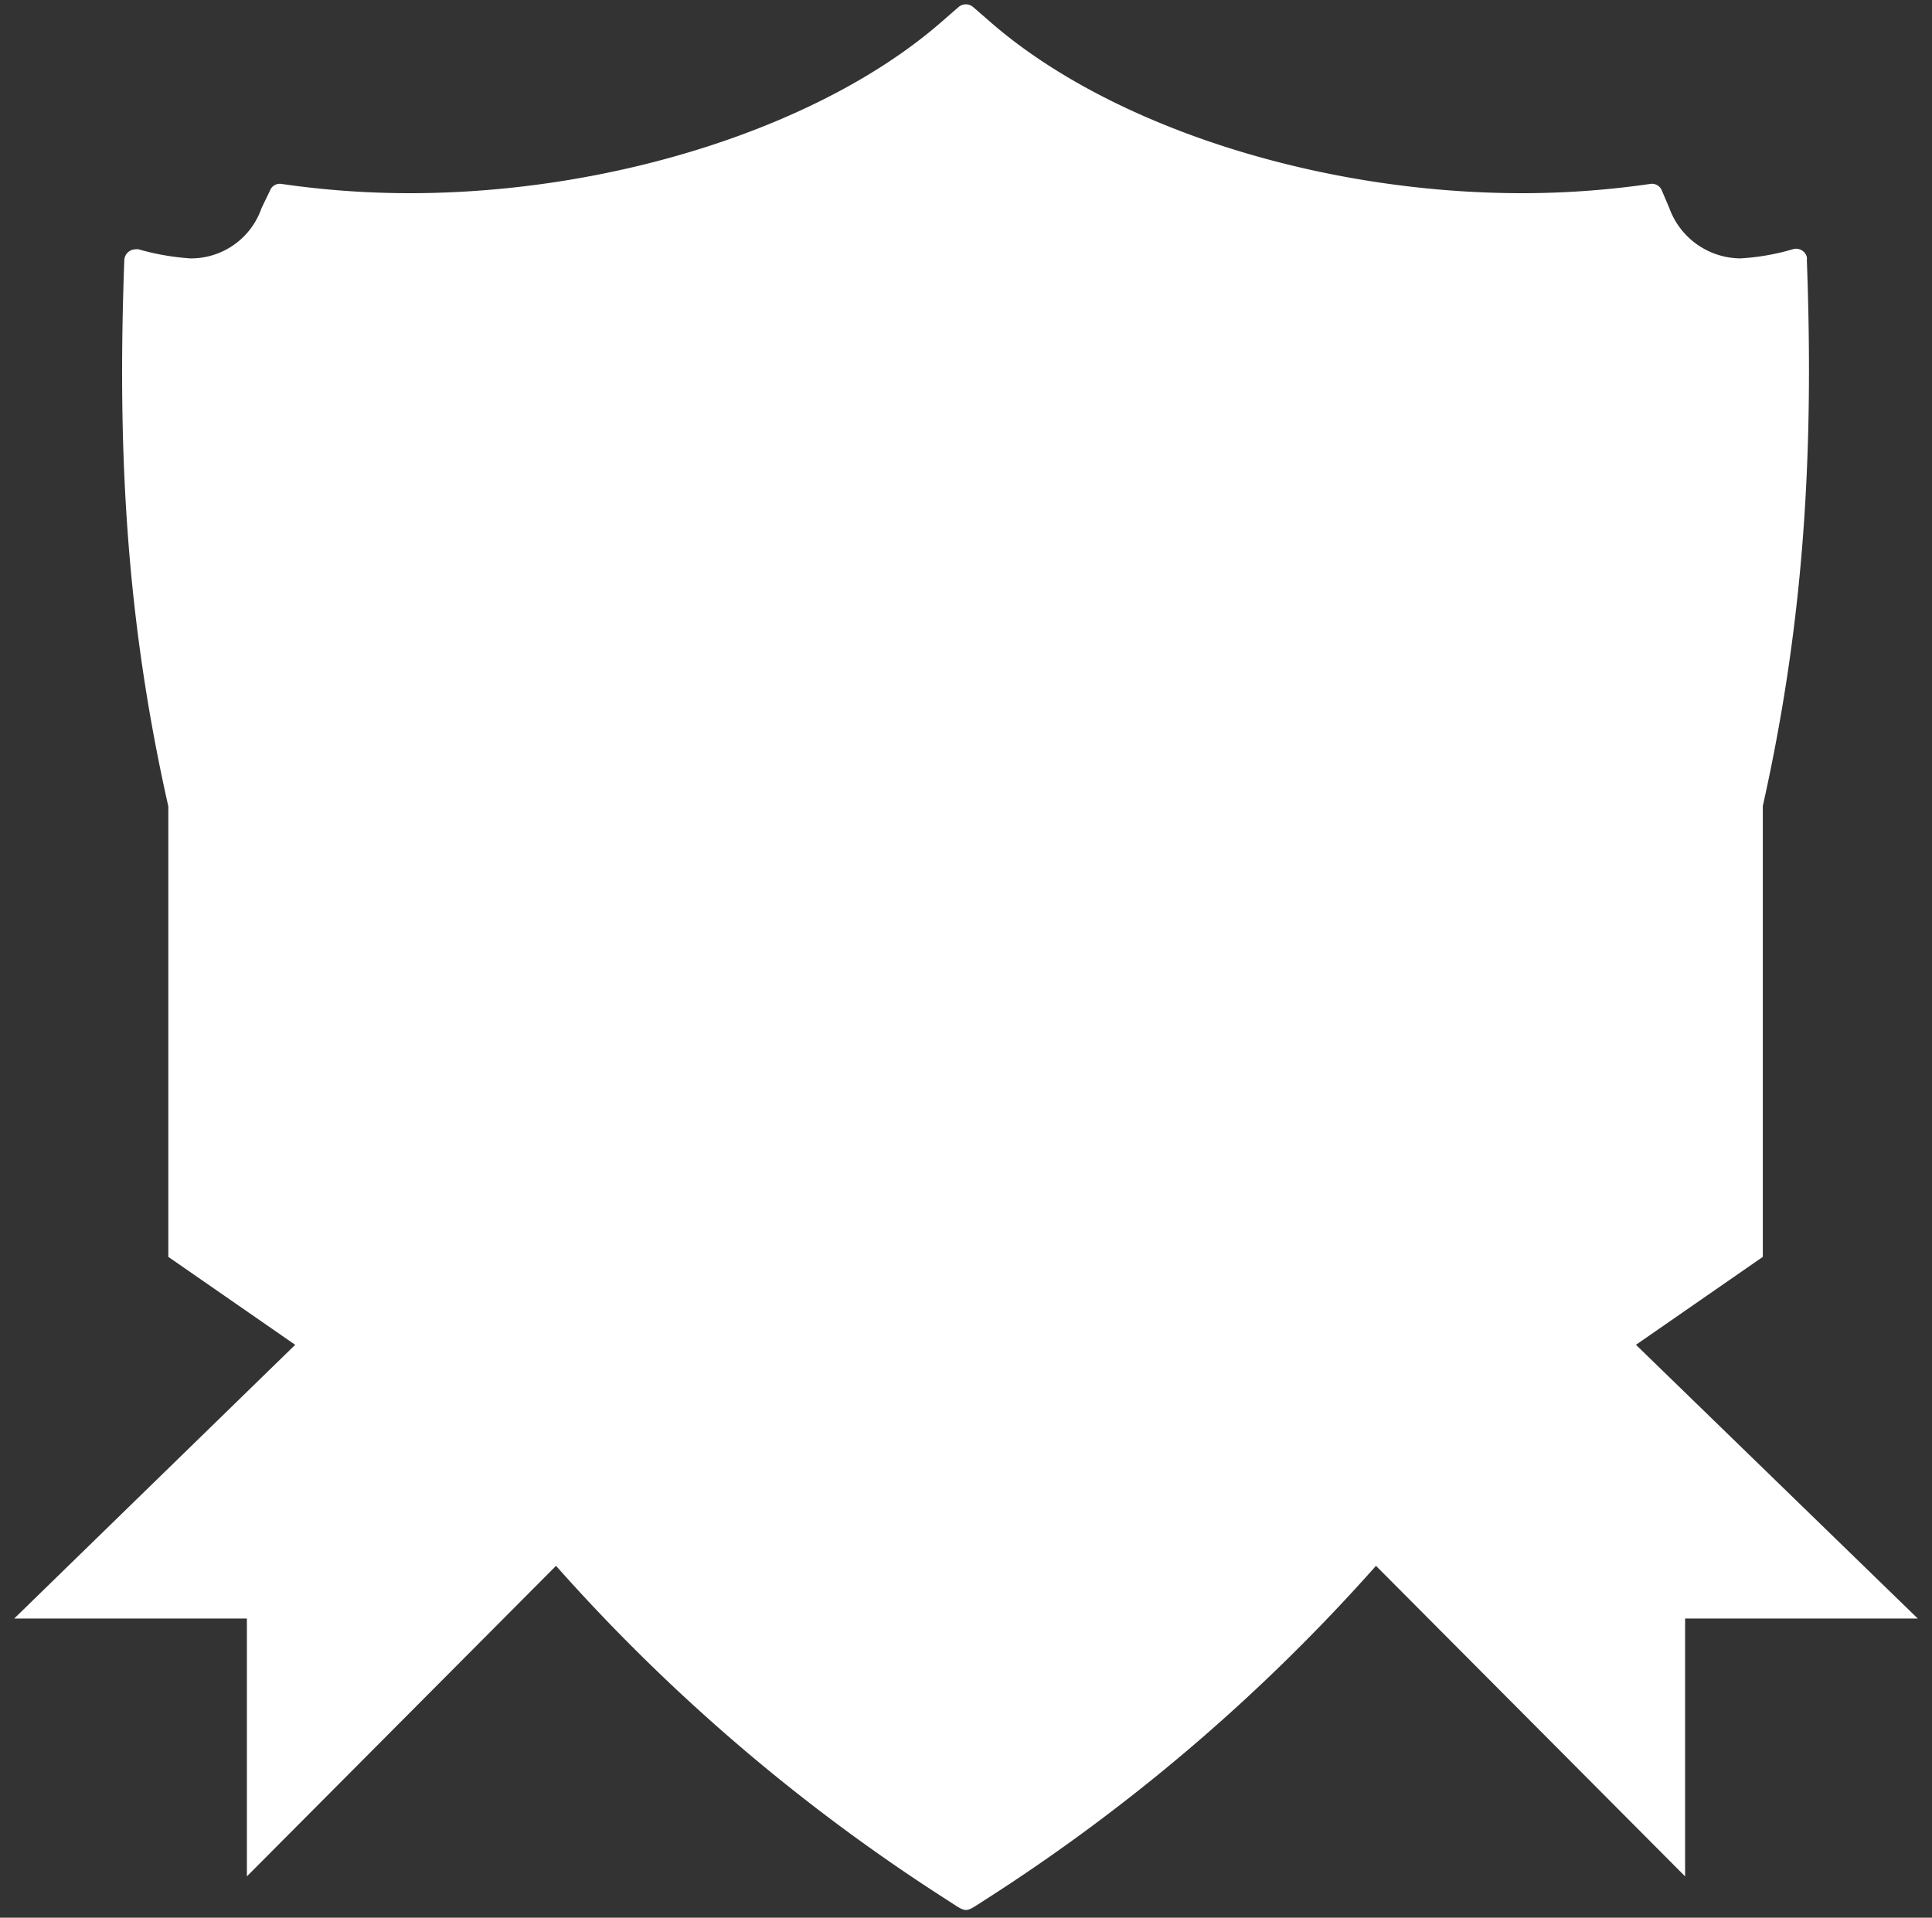 <?xml version="1.0" encoding="utf-8"?>
<svg data-name="Blank1" xmlns="http://www.w3.org/2000/svg" viewBox="0 0 136 135">
  <rect x="0" y="0" width="136" height="135" fill="#333333" stroke="none"/>
  <path id="Blank" d="M66.62,133.72a131.58,131.58,0,0,1-27.48-23.49L17.38,132.09V113.94H1L20.78,94.67l-8.93-6.19V56.77h0c-3-13.3-3.59-25.18-3.1-38.44a.8.8,0,0,1,.8-.78.64.64,0,0,1,.2,0,17.43,17.43,0,0,0,3.66.64,5.25,5.25,0,0,0,5-3.54L19,13.43a.74.74,0,0,1,.83-.48,63,63,0,0,0,9,.65c14.38,0,29.1-4.75,37.48-12.09l1.15-1a.79.79,0,0,1,1.06,0l1.15,1c8.39,7.34,23.1,12.09,37.48,12.09a63,63,0,0,0,9-.65.75.75,0,0,1,.84.48l.52,1.22a5.37,5.37,0,0,0,5,3.54,16.4,16.4,0,0,0,3.68-.64.78.78,0,0,1,1,.55.69.69,0,0,1,0,.2c.49,13.31-.14,25.21-3.1,38.44h0V88.48l-8.93,6.19L135,113.94H118.62v18.15L96.86,110.23a131.58,131.58,0,0,1-27.48,23.49C67.84,134.7,68.15,134.7,66.62,133.72Z" style="fill: #fff"/>
</svg>

